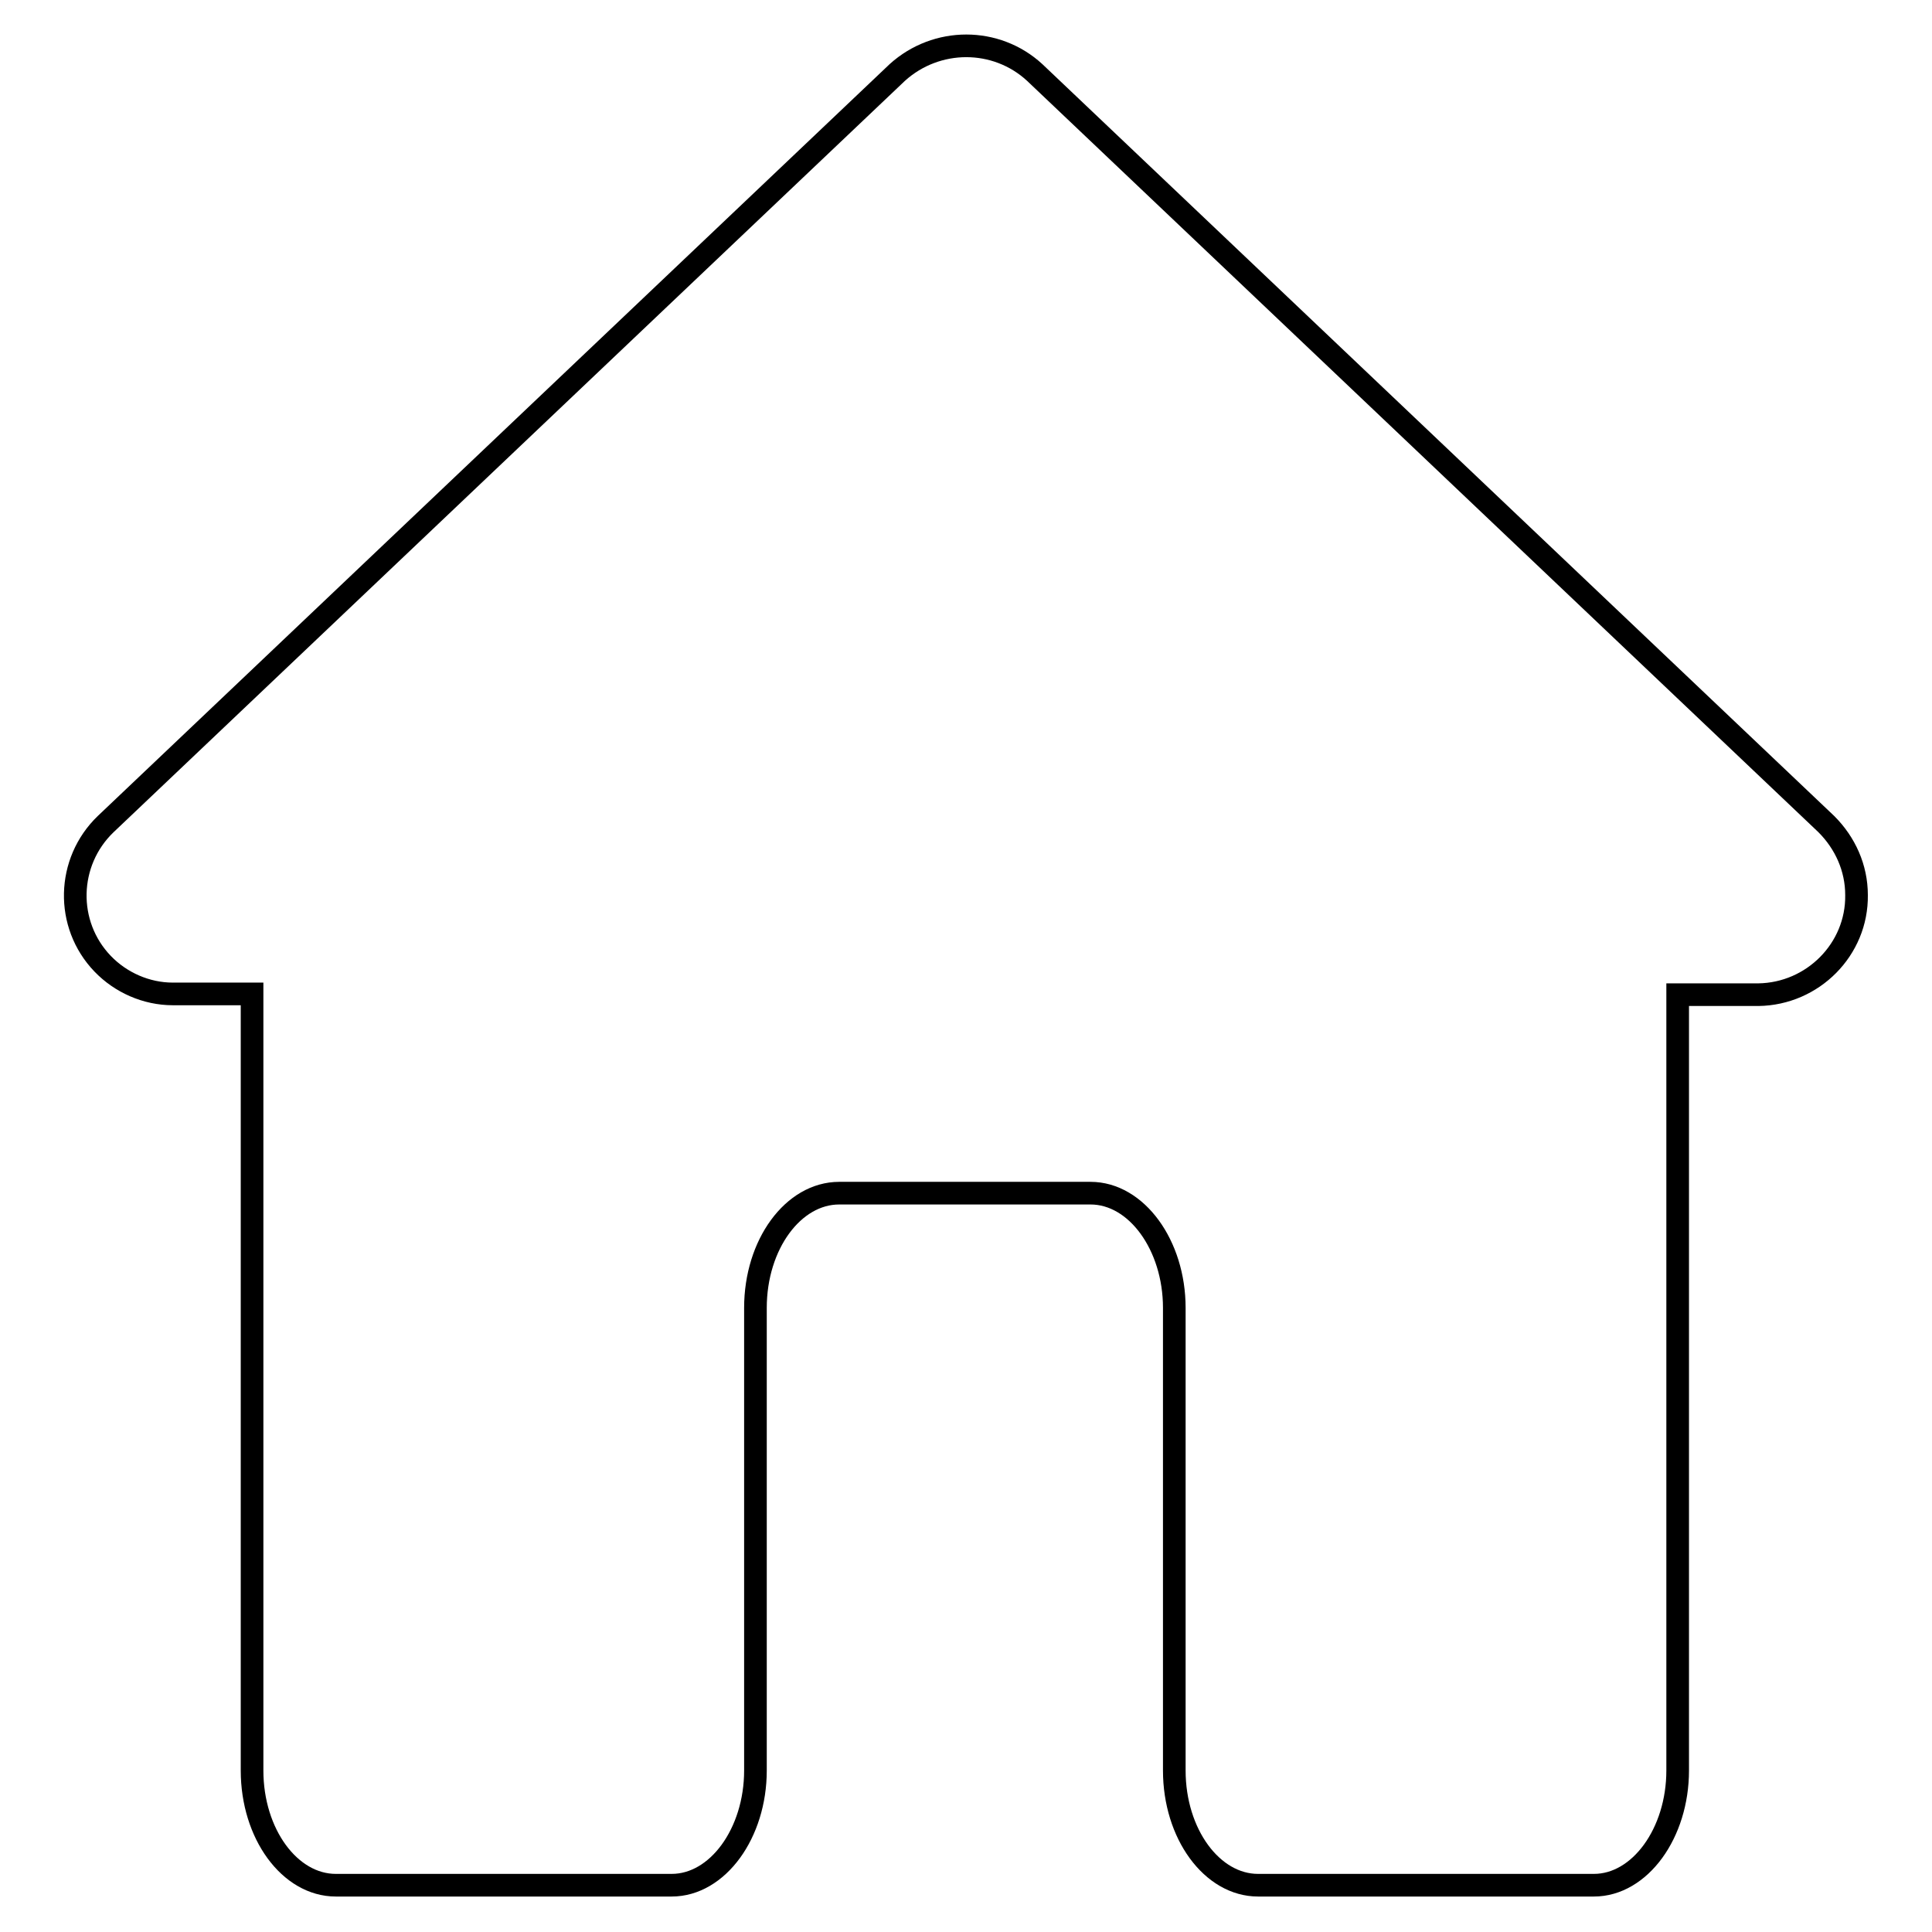 <?xml version="1.0" encoding="utf-8"?>
<!-- Svg Vector Icons : http://www.onlinewebfonts.com/icon -->
<!DOCTYPE svg PUBLIC "-//W3C//DTD SVG 1.1//EN" "http://www.w3.org/Graphics/SVG/1.1/DTD/svg11.dtd">
<svg version="1.1" xmlns="http://www.w3.org/2000/svg" xmlns:xlink="http://www.w3.org/1999/xlink" x="0px" y="0px" viewBox="0 0 256 256" enable-background="new 0 0 256 256" xml:space="preserve">
<g> <path stroke-width="3" fill-opacity="0" stroke="#000000"  d="M242,109.2L137.1,9.6c-5.1-4.7-13-4.7-18.2,0L14,109.2c-5.2,5-5.4,13.3-0.4,18.5c2.4,2.5,5.8,4,9.3,4h10.5 v102.9c0,8.4,5,15.2,11.1,15.2h44.5c6.1,0,11.1-6.9,11.1-15.2v-61.3c0-8.4,5-15.2,11.1-15.2h33.3c6.1,0,11.1,6.9,11.1,15.2v61.3 c0,8.4,5,15.2,11.1,15.2h44.5c6.1,0,11.1-6.9,11.1-15.2V131.8H233c7.2-0.1,13.1-6,13-13.2C246,115,244.5,111.7,242,109.2L242,109.2 z"/></g>
</svg>